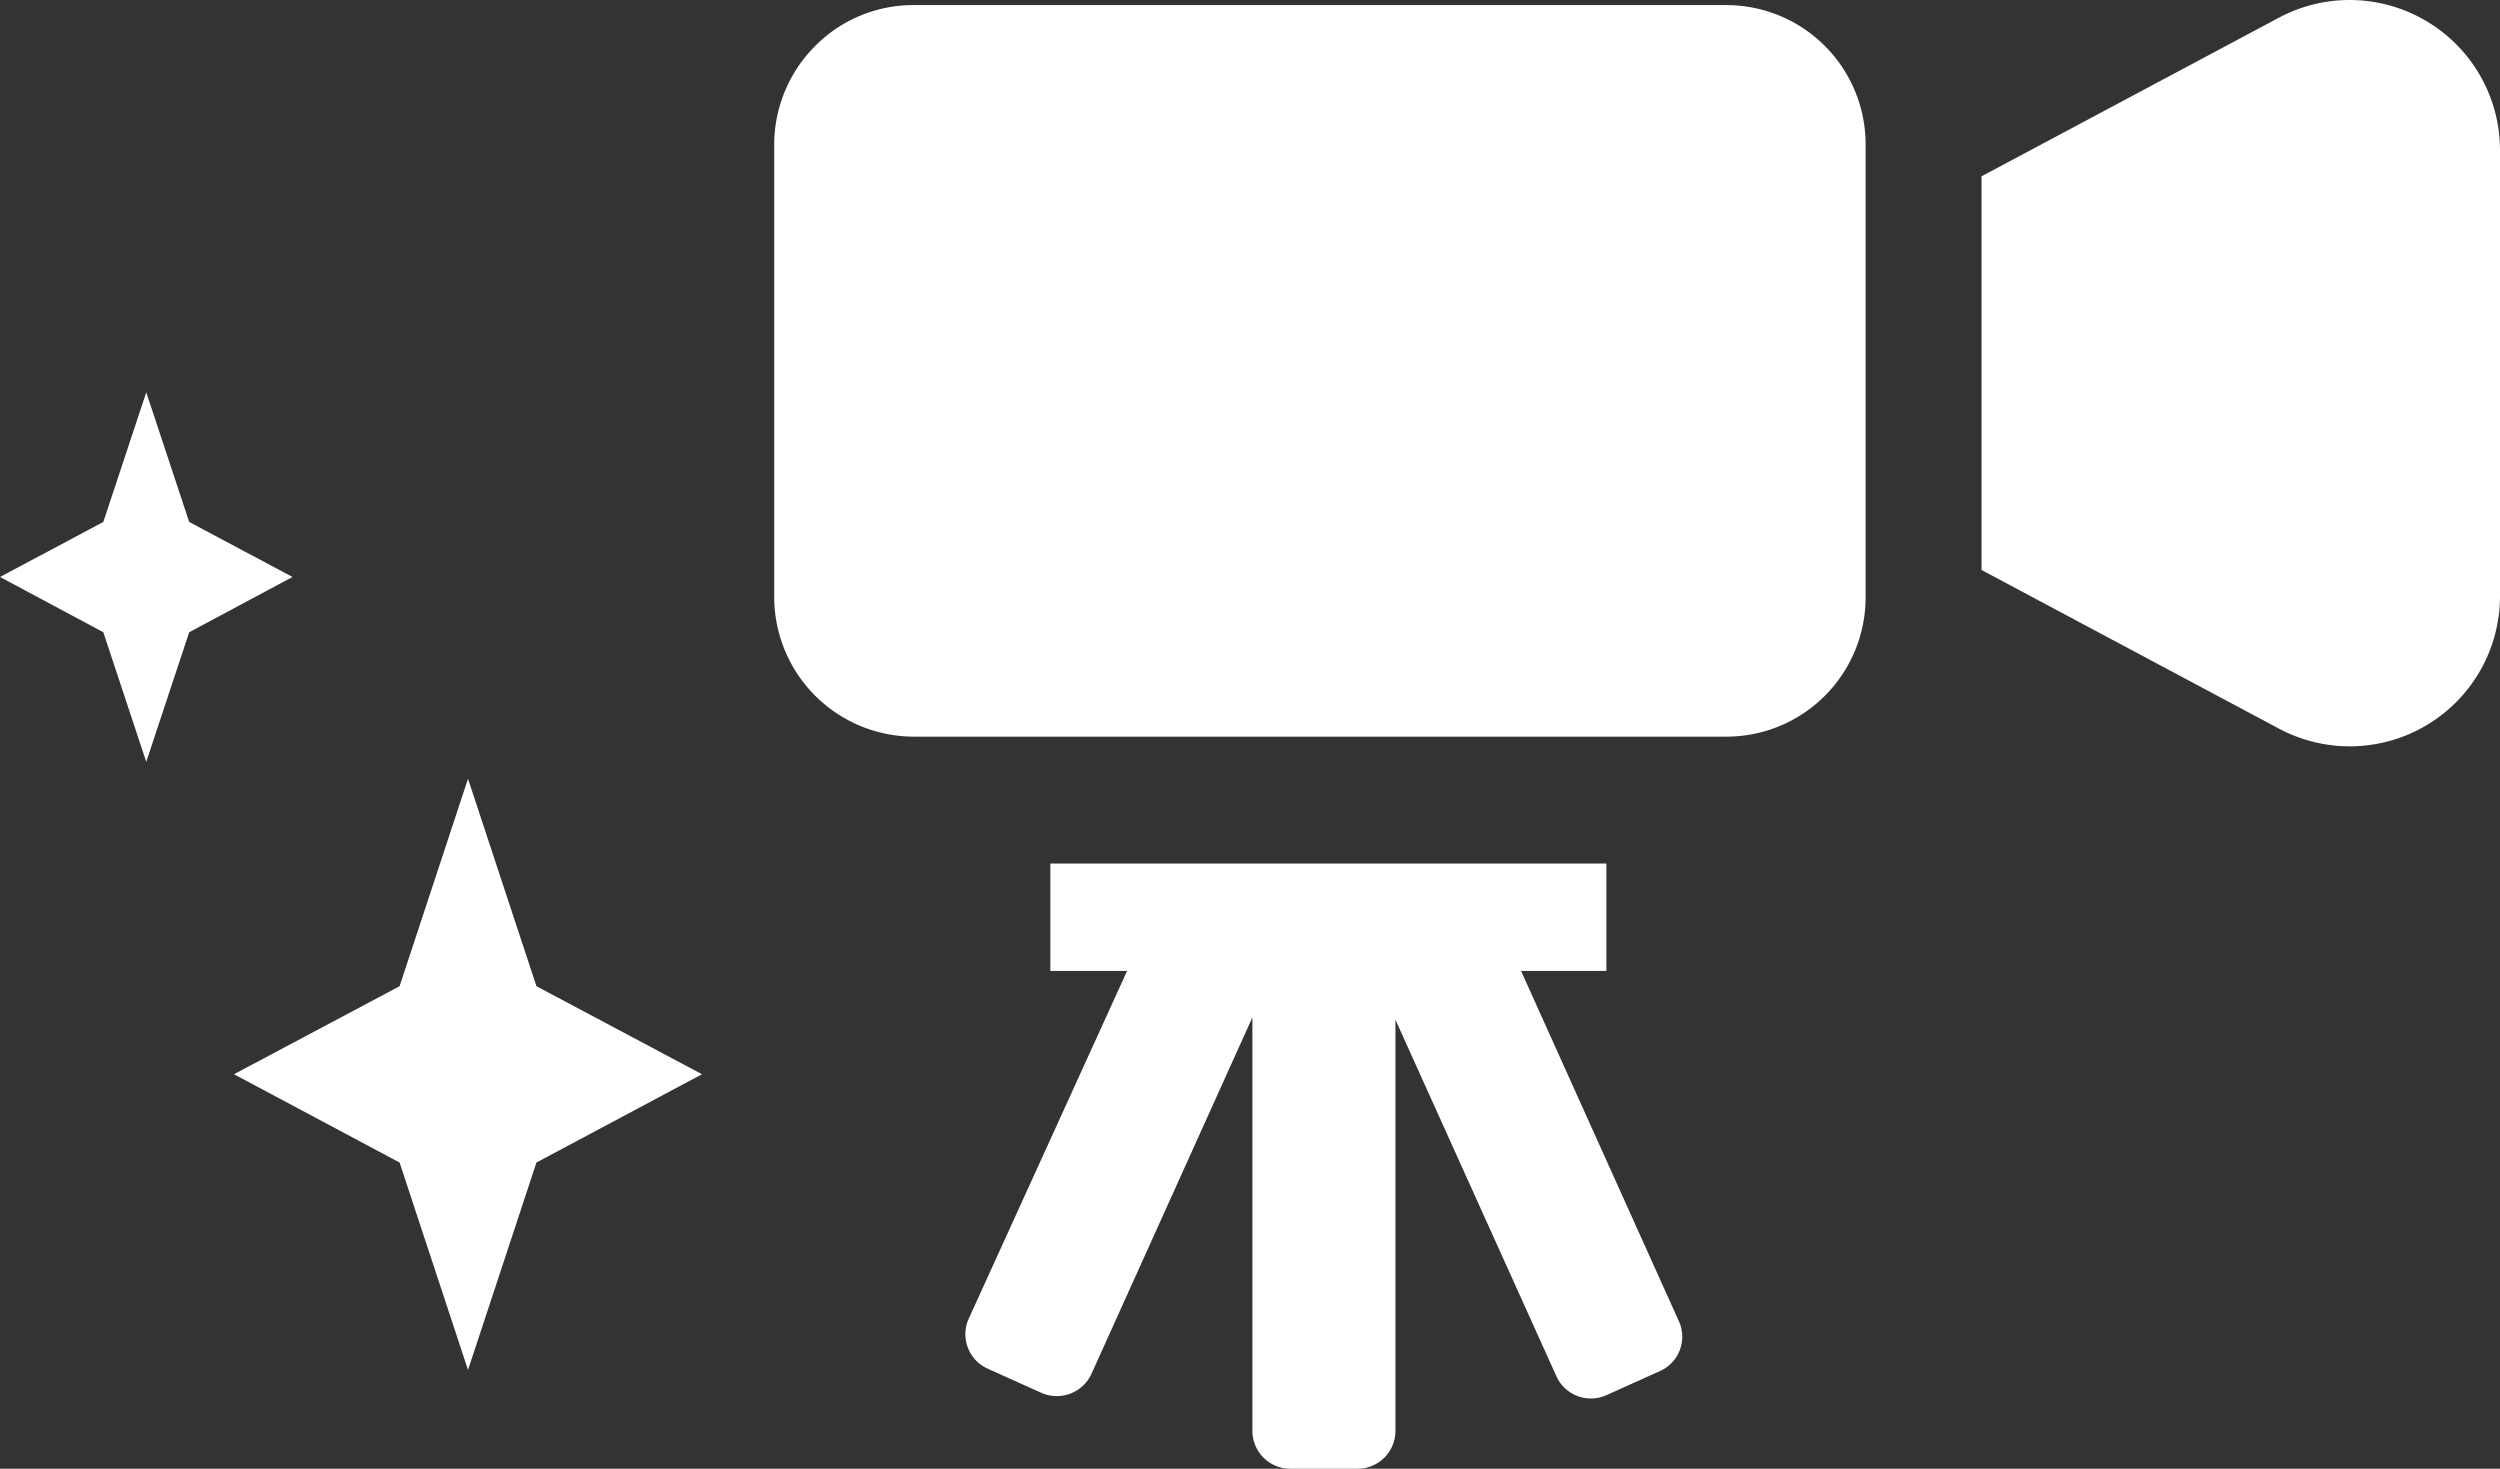 <svg xmlns="http://www.w3.org/2000/svg" viewBox="0 0 93.16 54.73"><rect x="0" y="0" width="93.16" height="54.73" fill="#333333" stroke="none"/><defs><style>.cls-1{fill:#fff;}</style></defs><title>アセット 6</title><g id="レイヤー_2" data-name="レイヤー 2"><g id="デザイン"><path class="cls-1" d="M64.32.19H34.06a5.14,5.14,0,0,0-3.68,1.52,5.21,5.21,0,0,0-1.53,3.68V22.24a5.21,5.21,0,0,0,5.21,5.21H64.32a5.19,5.19,0,0,0,5.2-5.21V5.39a5.19,5.19,0,0,0-5.2-5.2Z"/><path class="cls-1" d="M90.44.8A5.6,5.6,0,0,0,84.92.66L73.84,6.57V21.24l11.08,5.91a5.6,5.6,0,0,0,8.24-4.95V5.61A5.59,5.59,0,0,0,90.44.8Z"/><path class="cls-1" d="M56.68,36.18h3.18v-4H39.14v4H42l-5.92,13A1.41,1.41,0,0,0,36.8,51l2,.9a1.42,1.42,0,0,0,1.87-.7l6-13.29V53.32a1.41,1.41,0,0,0,1.41,1.41h2.54A1.41,1.41,0,0,0,52,53.32V38l6,13.29a1.41,1.41,0,0,0,1.86.7l2-.9a1.4,1.4,0,0,0,.7-1.86Z"/><polygon class="cls-1" points="17.44 51.05 14.89 43.32 8.72 40.03 14.89 36.75 17.44 29.02 19.99 36.75 26.16 40.03 19.99 43.32 17.44 51.05"/><polygon class="cls-1" points="5.45 28.39 3.85 23.56 0 21.5 3.85 19.45 5.45 14.62 7.05 19.45 10.9 21.5 7.05 23.56 5.45 28.39"/></g></g></svg>